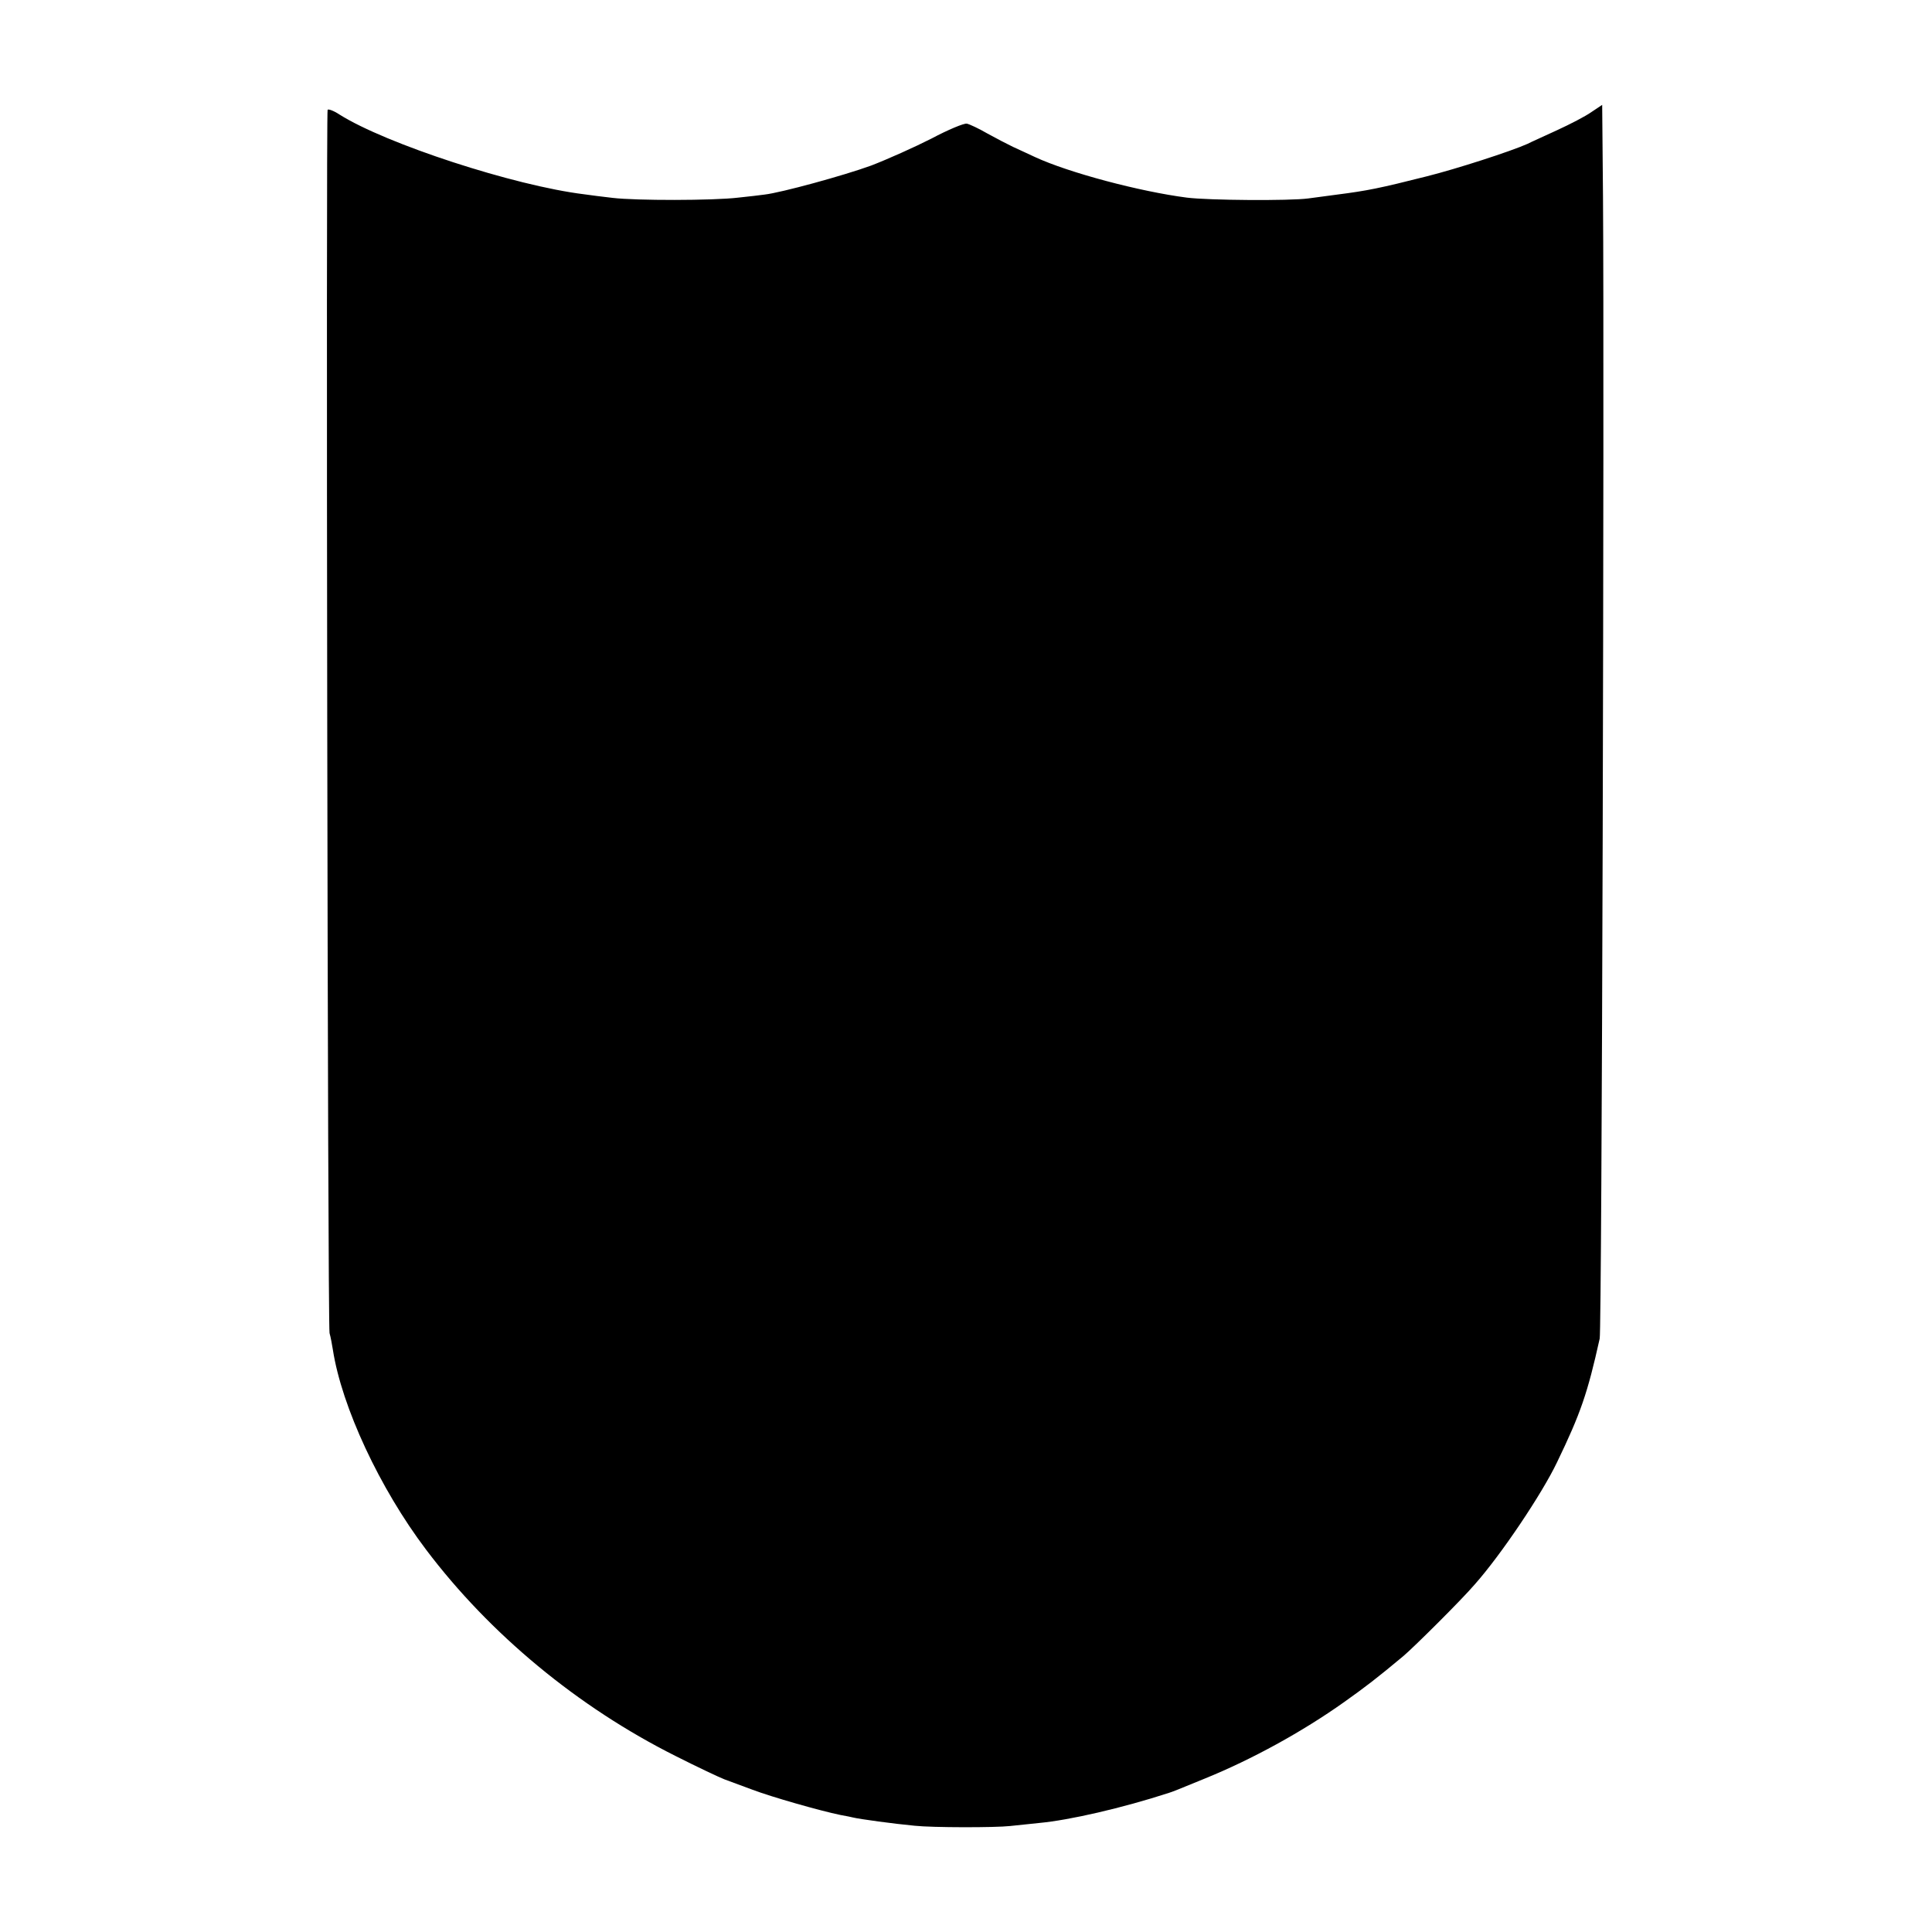 <?xml version="1.0" standalone="no"?>
<!DOCTYPE svg PUBLIC "-//W3C//DTD SVG 20010904//EN"
 "http://www.w3.org/TR/2001/REC-SVG-20010904/DTD/svg10.dtd">
<svg version="1.0" xmlns="http://www.w3.org/2000/svg"
 width="700pt" height="700pt" viewBox="0 0 700 700"
 preserveAspectRatio="xMidYMid meet">
<g transform="translate(0,700) scale(0.1,-0.1)"
fill="#000000" stroke="none">
<path d="M5766 6594 c-21 -15 -77 -44 -125 -66 -47 -22 -95 -43 -106 -49 -60
-27 -258 -91 -366 -118 -170 -43 -215 -52 -324 -66 -22 -3 -69 -9 -105 -14
-67 -9 -360 -7 -440 3 -170 22 -427 90 -550 147 -25 12 -61 28 -80 37 -19 9
-61 31 -92 48 -31 18 -65 34 -75 36 -10 2 -68 -22 -128 -54 -61 -31 -159 -75
-219 -98 -99 -36 -325 -98 -386 -105 -14 -2 -56 -7 -95 -11 -91 -11 -372 -11
-455 -1 -36 4 -82 10 -103 13 -254 31 -719 183 -887 289 -21 14 -41 21 -43 17
-6 -13 0 -4406 7 -4432 4 -14 9 -41 12 -60 32 -207 170 -503 338 -725 231
-306 550 -570 903 -747 81 -41 162 -79 178 -85 17 -6 62 -23 100 -37 71 -27
247 -77 320 -92 22 -4 42 -8 45 -9 24 -6 149 -23 224 -30 66 -7 292 -7 346 -1
19 2 67 7 105 11 109 10 301 54 470 109 13 4 31 11 133 53 167 68 350 168 502
276 76 54 118 86 215 167 40 34 211 204 258 259 96 108 244 329 298 442 86
178 111 251 155 449 8 34 17 3434 12 4133 l-3 337 -39 -26z"/>
</g>
</svg>
